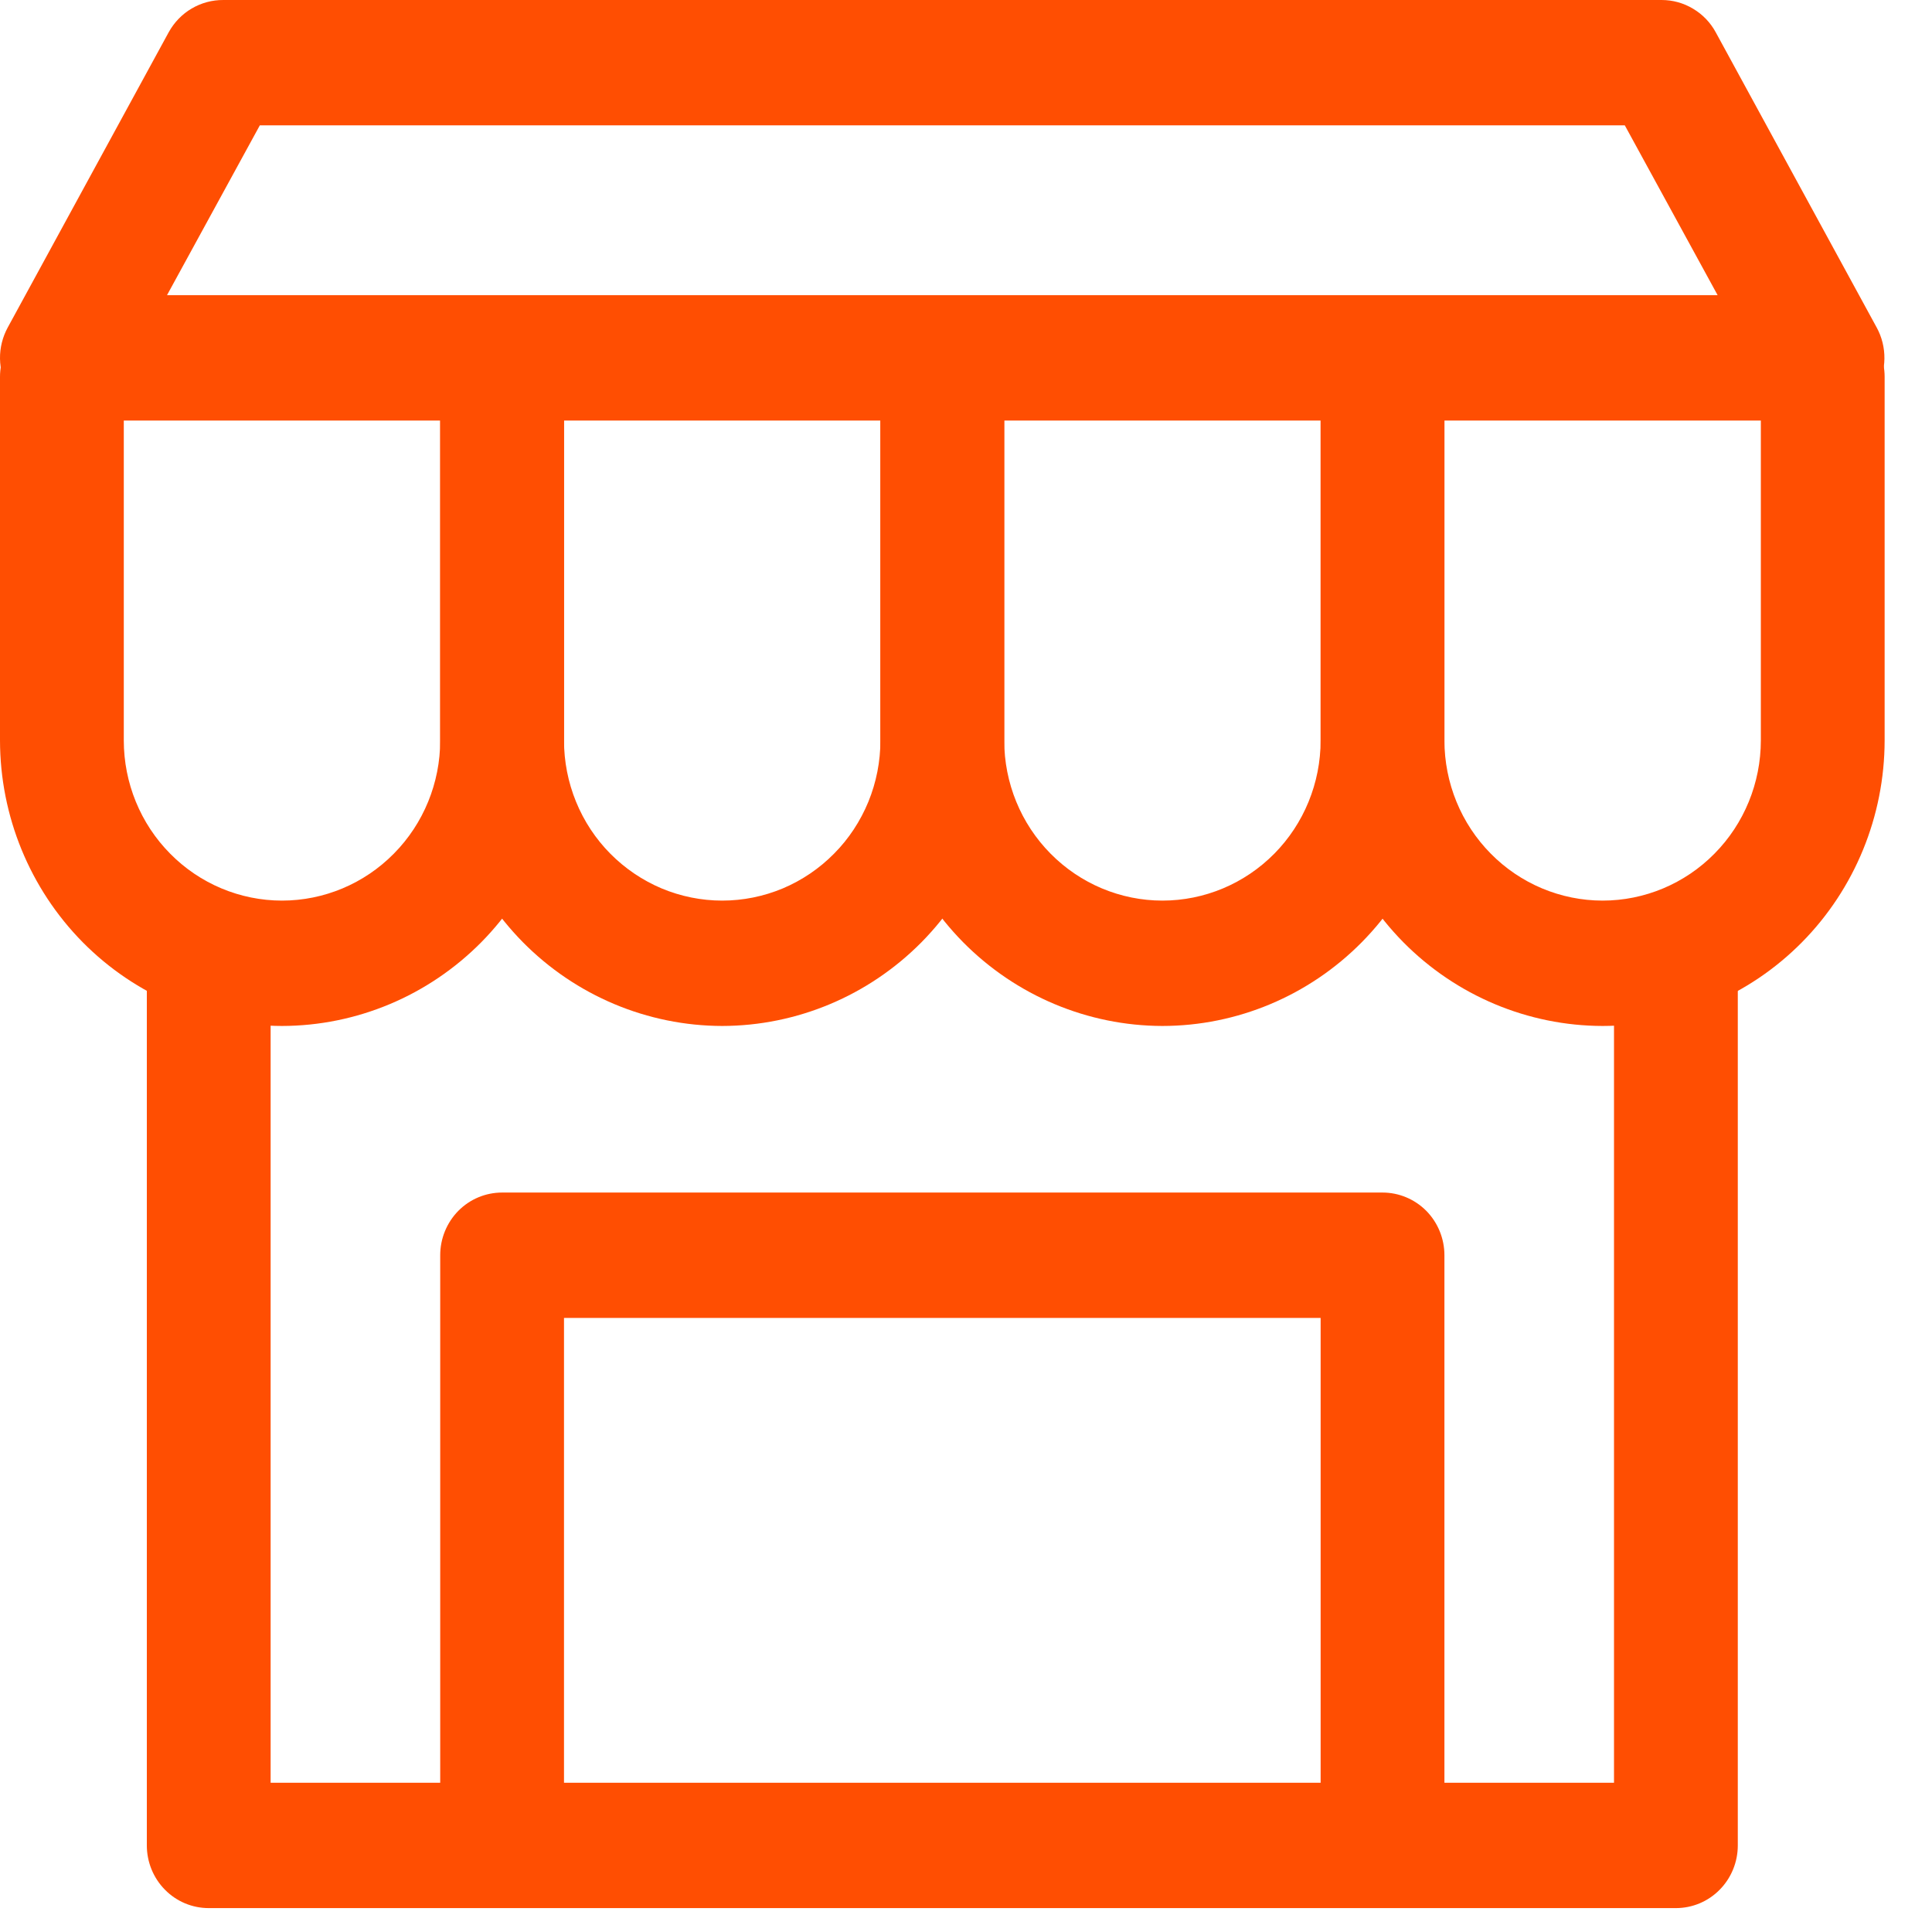 <?xml version="1.0" encoding="UTF-8"?> <svg xmlns="http://www.w3.org/2000/svg" width="27" height="27" viewBox="0 0 27 27" fill="none"><g clip-path="url(#clip0_11438_1777)"><path d="M23.421 26.666H2.917C2.687 26.666 2.467 26.574 2.305 26.409C2.143 26.245 2.052 26.022 2.052 25.79V13.416H3.782V24.914H22.556V13.416H24.286V25.79C24.286 26.022 24.195 26.245 24.033 26.409C23.871 26.574 23.651 26.666 23.421 26.666Z" fill="#FF4E02"></path><path d="M20.186 25.791H18.456V18.418H7.882V25.791H6.152V17.542C6.152 17.31 6.243 17.087 6.405 16.922C6.567 16.758 6.787 16.666 7.017 16.666H19.321C19.55 16.666 19.77 16.758 19.933 16.922C20.095 17.087 20.186 17.31 20.186 17.542V25.791Z" fill="#FF4E02"></path><path d="M3.121 2.81993e-05H23.222C23.377 0 23.528 0.042 23.661 0.122C23.794 0.201 23.904 0.315 23.978 0.452L26.227 4.577C26.3 4.71 26.337 4.861 26.335 5.013C26.333 5.165 26.292 5.314 26.216 5.446C26.139 5.577 26.031 5.686 25.9 5.761C25.77 5.837 25.622 5.877 25.471 5.877H0.865C0.714 5.877 0.566 5.837 0.436 5.761C0.305 5.686 0.196 5.577 0.119 5.445C0.043 5.314 0.002 5.164 6.31198e-05 5.012C-0.002 4.859 0.036 4.709 0.109 4.575L2.358 0.45C2.434 0.313 2.544 0.198 2.679 0.119C2.813 0.04 2.966 -0.001 3.121 2.81993e-05ZM22.707 1.752H3.631L2.334 4.125H24.004L22.707 1.752Z" fill="#FF4E02"></path><path d="M3.941 14.338C2.896 14.336 1.895 13.915 1.156 13.168C0.417 12.419 0.001 11.405 0 10.347V5.267C0 5.035 0.091 4.812 0.253 4.648C0.416 4.484 0.636 4.392 0.865 4.392C1.094 4.392 1.314 4.484 1.477 4.648C1.639 4.812 1.73 5.035 1.73 5.267V10.347C1.73 10.941 1.963 11.511 2.378 11.93C2.792 12.35 3.355 12.586 3.941 12.586C4.527 12.586 5.09 12.35 5.504 11.93C5.919 11.511 6.152 10.941 6.152 10.347V5.267C6.152 5.035 6.243 4.812 6.405 4.648C6.568 4.484 6.788 4.392 7.017 4.392C7.246 4.392 7.466 4.484 7.629 4.648C7.791 4.812 7.882 5.035 7.882 5.267V10.347C7.881 11.405 7.465 12.419 6.726 13.168C5.987 13.915 4.986 14.336 3.941 14.338Z" fill="#FF4E02"></path><path d="M10.093 14.338C9.048 14.336 8.046 13.915 7.308 13.168C6.569 12.419 6.153 11.405 6.152 10.347V5.267C6.152 5.035 6.243 4.812 6.405 4.648C6.567 4.484 6.787 4.392 7.017 4.392C7.246 4.392 7.466 4.484 7.629 4.648C7.791 4.812 7.882 5.035 7.882 5.267V10.347C7.882 10.641 7.939 10.932 8.05 11.204C8.161 11.476 8.324 11.723 8.529 11.93C8.735 12.138 8.979 12.303 9.247 12.416C9.515 12.528 9.803 12.586 10.093 12.586C10.383 12.586 10.671 12.528 10.939 12.416C11.207 12.303 11.451 12.138 11.656 11.93C11.862 11.723 12.024 11.476 12.136 11.204C12.247 10.932 12.304 10.641 12.304 10.347V5.267C12.304 5.035 12.395 4.812 12.557 4.648C12.719 4.484 12.94 4.392 13.169 4.392C13.398 4.392 13.618 4.484 13.78 4.648C13.943 4.812 14.034 5.035 14.034 5.267V10.347C14.033 11.405 13.617 12.419 12.878 13.168C12.139 13.915 11.138 14.336 10.093 14.338Z" fill="#FF4E02"></path><path d="M16.245 14.338C15.2 14.336 14.199 13.915 13.46 13.168C12.721 12.419 12.306 11.405 12.304 10.347V5.267C12.304 5.035 12.395 4.812 12.558 4.648C12.72 4.484 12.94 4.392 13.169 4.392C13.399 4.392 13.619 4.484 13.781 4.648C13.943 4.812 14.034 5.035 14.034 5.267V10.347C14.034 10.941 14.267 11.511 14.682 11.93C15.097 12.35 15.659 12.586 16.245 12.586C16.832 12.586 17.394 12.35 17.809 11.93C18.223 11.511 18.456 10.941 18.456 10.347V5.267C18.456 5.035 18.547 4.812 18.71 4.648C18.872 4.484 19.092 4.392 19.321 4.392C19.551 4.392 19.771 4.484 19.933 4.648C20.095 4.812 20.186 5.035 20.186 5.267V10.347C20.185 11.405 19.77 12.42 19.031 13.168C18.292 13.916 17.29 14.337 16.245 14.338Z" fill="#FF4E02"></path><path d="M22.397 14.338C21.352 14.336 20.351 13.915 19.612 13.168C18.873 12.419 18.457 11.405 18.456 10.347V5.267C18.456 5.035 18.547 4.812 18.709 4.648C18.872 4.484 19.092 4.392 19.321 4.392C19.55 4.392 19.77 4.484 19.933 4.648C20.095 4.812 20.186 5.035 20.186 5.267V10.347C20.186 10.941 20.419 11.511 20.834 11.93C21.248 12.35 21.811 12.586 22.397 12.586C22.983 12.586 23.546 12.35 23.96 11.93C24.375 11.511 24.608 10.941 24.608 10.347V5.267C24.608 5.035 24.699 4.812 24.861 4.648C25.024 4.484 25.244 4.392 25.473 4.392C25.703 4.392 25.922 4.484 26.085 4.648C26.247 4.812 26.338 5.035 26.338 5.267V10.347C26.337 11.405 25.922 12.42 25.183 13.168C24.444 13.916 23.442 14.337 22.397 14.338Z" fill="#FF4E02"></path></g><defs><clipPath id="clip0_11438_1777"><rect width="26.336" height="26.668" fill="white"></rect></clipPath></defs></svg> 